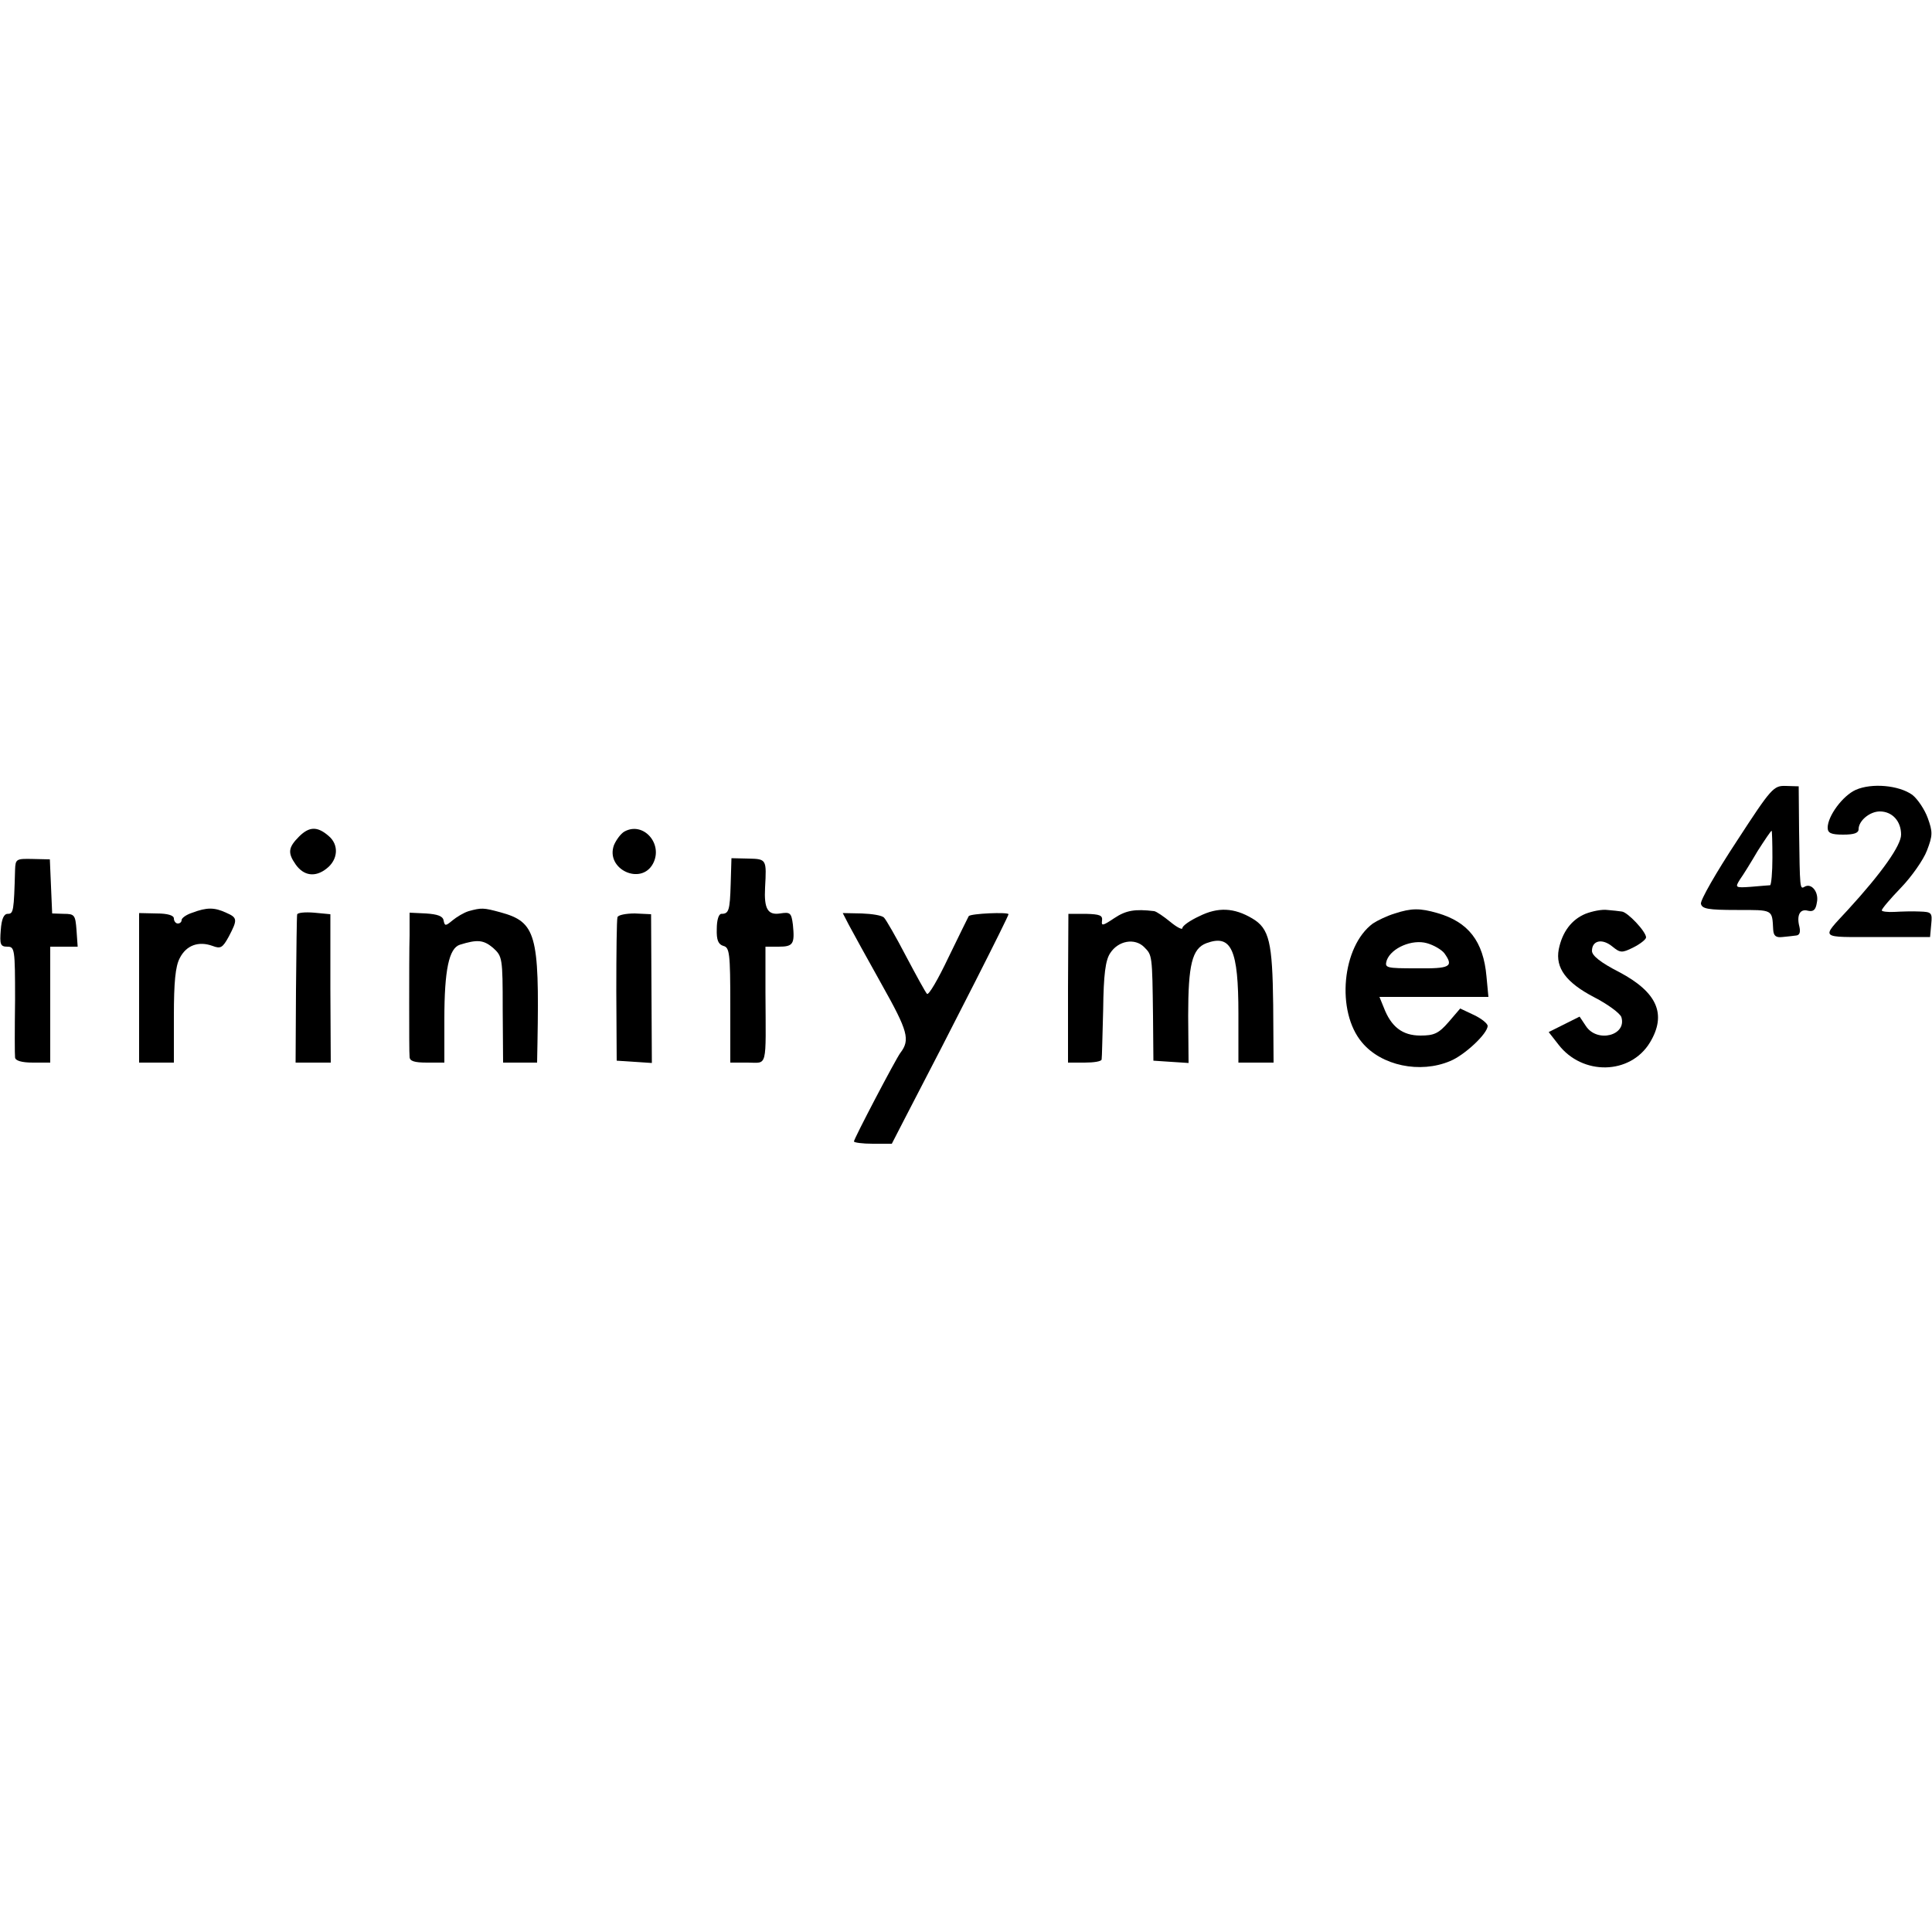 <?xml version="1.0" standalone="no"?>
<!DOCTYPE svg PUBLIC "-//W3C//DTD SVG 20010904//EN"
 "http://www.w3.org/TR/2001/REC-SVG-20010904/DTD/svg10.dtd">
<svg version="1.0" xmlns="http://www.w3.org/2000/svg"
 width="500pt" height="500pt" viewBox="0 0 500 500"
 preserveAspectRatio="xMidYMid meet">
<g transform="translate(0,500) scale(0.1,-0.1)"
fill="#000000" stroke="none">
<path d="M4494 2822 c-52 -79 -94 -152 -92 -161 3 -13 18 -16 93 -16 95 0 91
2 94 -51 1 -16 7 -21 24 -19 12 1 28 3 36 4 8 1 11 8 8 22 -8 30 1 48 22 42
14 -3 20 2 23 21 6 27 -14 52 -32 41 -12 -7 -12 -5 -14 145 l-1 115 -33 1
c-32 1 -37 -4 -128 -144z m93 -42 c0 -38 -3 -70 -6 -71 -3 0 -25 -2 -49 -4
-42 -3 -42 -2 -29 19 8 11 29 45 46 74 18 28 34 52 36 52 1 0 2 -31 2 -70z"/>
<path d="M4803 2956 c-34 -15 -73 -68 -73 -98 0 -14 9 -18 40 -18 28 0 40 4
40 14 0 22 29 46 55 46 32 0 55 -25 55 -60 0 -28 -50 -99 -138 -195 -70 -76
-76 -70 76 -70 l137 0 3 33 c3 30 1 32 -30 33 -18 1 -48 0 -65 -1 -18 -1 -33
1 -33 4 0 4 22 30 50 59 27 28 58 72 67 96 15 39 15 48 2 84 -8 22 -26 49 -40
60 -35 25 -105 31 -146 13z"/>
<path d="M774 2835 c-28 -28 -30 -42 -9 -72 21 -30 51 -34 80 -11 30 23 33 62
5 85 -29 25 -50 24 -76 -2z"/>
<path d="M1616 2848 c-9 -5 -21 -21 -27 -35 -23 -62 70 -106 101 -48 27 51
-25 110 -74 83z"/>
<path d="M39 2749 c-3 -107 -4 -114 -19 -114 -10 0 -16 -13 -18 -42 -3 -37 -1
-43 17 -43 19 0 20 -6 20 -137 -1 -76 -1 -144 0 -150 1 -8 17 -13 46 -13 l45
0 0 150 0 150 36 0 35 0 -3 43 c-3 39 -5 42 -33 42 l-30 1 -3 70 -3 70 -44 1
c-43 1 -45 0 -46 -28z"/>
<path d="M1891 2712 c-2 -69 -5 -77 -24 -77 -7 0 -12 -16 -12 -39 -1 -29 4
-40 17 -44 16 -4 18 -18 18 -153 l0 -149 45 0 c52 0 47 -19 46 183 l0 117 34
0 c38 0 42 7 37 57 -4 31 -7 33 -33 29 -32 -5 -42 12 -39 67 4 73 4 74 -43 75
l-44 1 -2 -67z"/>
<path d="M498 2638 c-16 -5 -28 -14 -28 -19 0 -5 -4 -9 -10 -9 -5 0 -10 6 -10
13 0 8 -16 13 -45 13 l-45 1 0 -193 0 -194 45 0 45 0 0 120 c0 89 4 129 15
150 17 34 49 45 85 32 21 -8 26 -5 42 24 23 44 23 49 -7 62 -30 14 -50 14 -87
0z"/>
<path d="M1213 2642 c-13 -4 -31 -15 -42 -24 -18 -15 -20 -15 -23 0 -2 11 -15
16 -46 18 l-42 2 0 -59 c-1 -33 -1 -113 -1 -179 0 -66 0 -127 1 -135 0 -11 12
-15 45 -15 l45 0 0 113 c0 127 12 183 40 192 45 14 61 13 86 -8 24 -22 25 -25
25 -159 l1 -138 44 0 44 0 1 53 c5 279 -4 311 -96 336 -44 12 -49 12 -82 3z"/>
<path d="M2884 2624 c-30 -20 -34 -21 -32 -7 2 14 -5 17 -42 18 l-45 0 -1
-192 0 -193 43 0 c24 0 43 3 44 8 1 4 2 62 4 129 1 91 6 128 18 146 21 33 64
40 88 16 21 -21 21 -20 23 -179 l1 -115 45 -3 46 -3 -1 122 c0 132 10 174 47
188 65 24 83 -16 83 -183 l0 -126 45 0 46 0 -1 149 c-2 163 -10 198 -54 224
-47 28 -89 30 -137 6 -24 -11 -44 -25 -44 -31 0 -5 -14 2 -31 16 -17 14 -36
27 -42 28 -50 6 -73 2 -103 -18z"/>
<path d="M3610 2636 c-20 -6 -45 -18 -57 -26 -80 -59 -96 -228 -28 -308 50
-60 150 -81 228 -48 37 15 97 71 97 91 0 6 -16 19 -35 28 l-36 17 -30 -35
c-26 -30 -38 -35 -73 -35 -47 0 -76 23 -95 73 l-11 27 141 0 141 0 -5 53 c-8
91 -47 141 -127 164 -45 13 -67 13 -110 -1z m128 -103 c25 -35 15 -40 -72 -39
-80 0 -83 1 -77 21 12 32 66 55 104 44 18 -5 38 -17 45 -26z"/>
<path d="M4103 2635 c-36 -15 -60 -47 -69 -92 -9 -48 19 -86 92 -124 35 -18
66 -41 70 -51 15 -48 -63 -68 -92 -23 l-16 24 -40 -20 -40 -20 25 -32 c62 -81
186 -79 237 5 44 73 19 130 -79 182 -49 25 -71 43 -71 55 0 27 26 33 52 12 21
-17 25 -18 55 -3 18 9 33 21 33 26 0 15 -48 66 -63 67 -7 1 -23 3 -37 4 -14 2
-39 -3 -57 -10z"/>
<path d="M769 2633 c-1 -4 -2 -92 -3 -196 l-1 -187 45 0 46 0 -1 192 0 192
-42 4 c-24 2 -44 0 -44 -5z"/>
<path d="M1598 2626 c-2 -6 -3 -92 -3 -191 l1 -180 45 -3 46 -3 -1 193 -1 192
-42 2 c-23 0 -44 -4 -45 -10z"/>
<path d="M2197 2606 c9 -17 47 -86 85 -154 68 -121 74 -143 48 -177 -12 -16
-120 -222 -120 -229 0 -3 22 -6 49 -6 l49 0 35 68 c123 236 267 520 267 526 0
6 -98 2 -103 -5 -1 -2 -25 -50 -52 -106 -27 -57 -52 -100 -56 -95 -4 4 -28 48
-54 97 -26 50 -52 95 -57 100 -5 6 -31 10 -58 11 l-49 1 16 -31z"/>
</g>
</svg>
